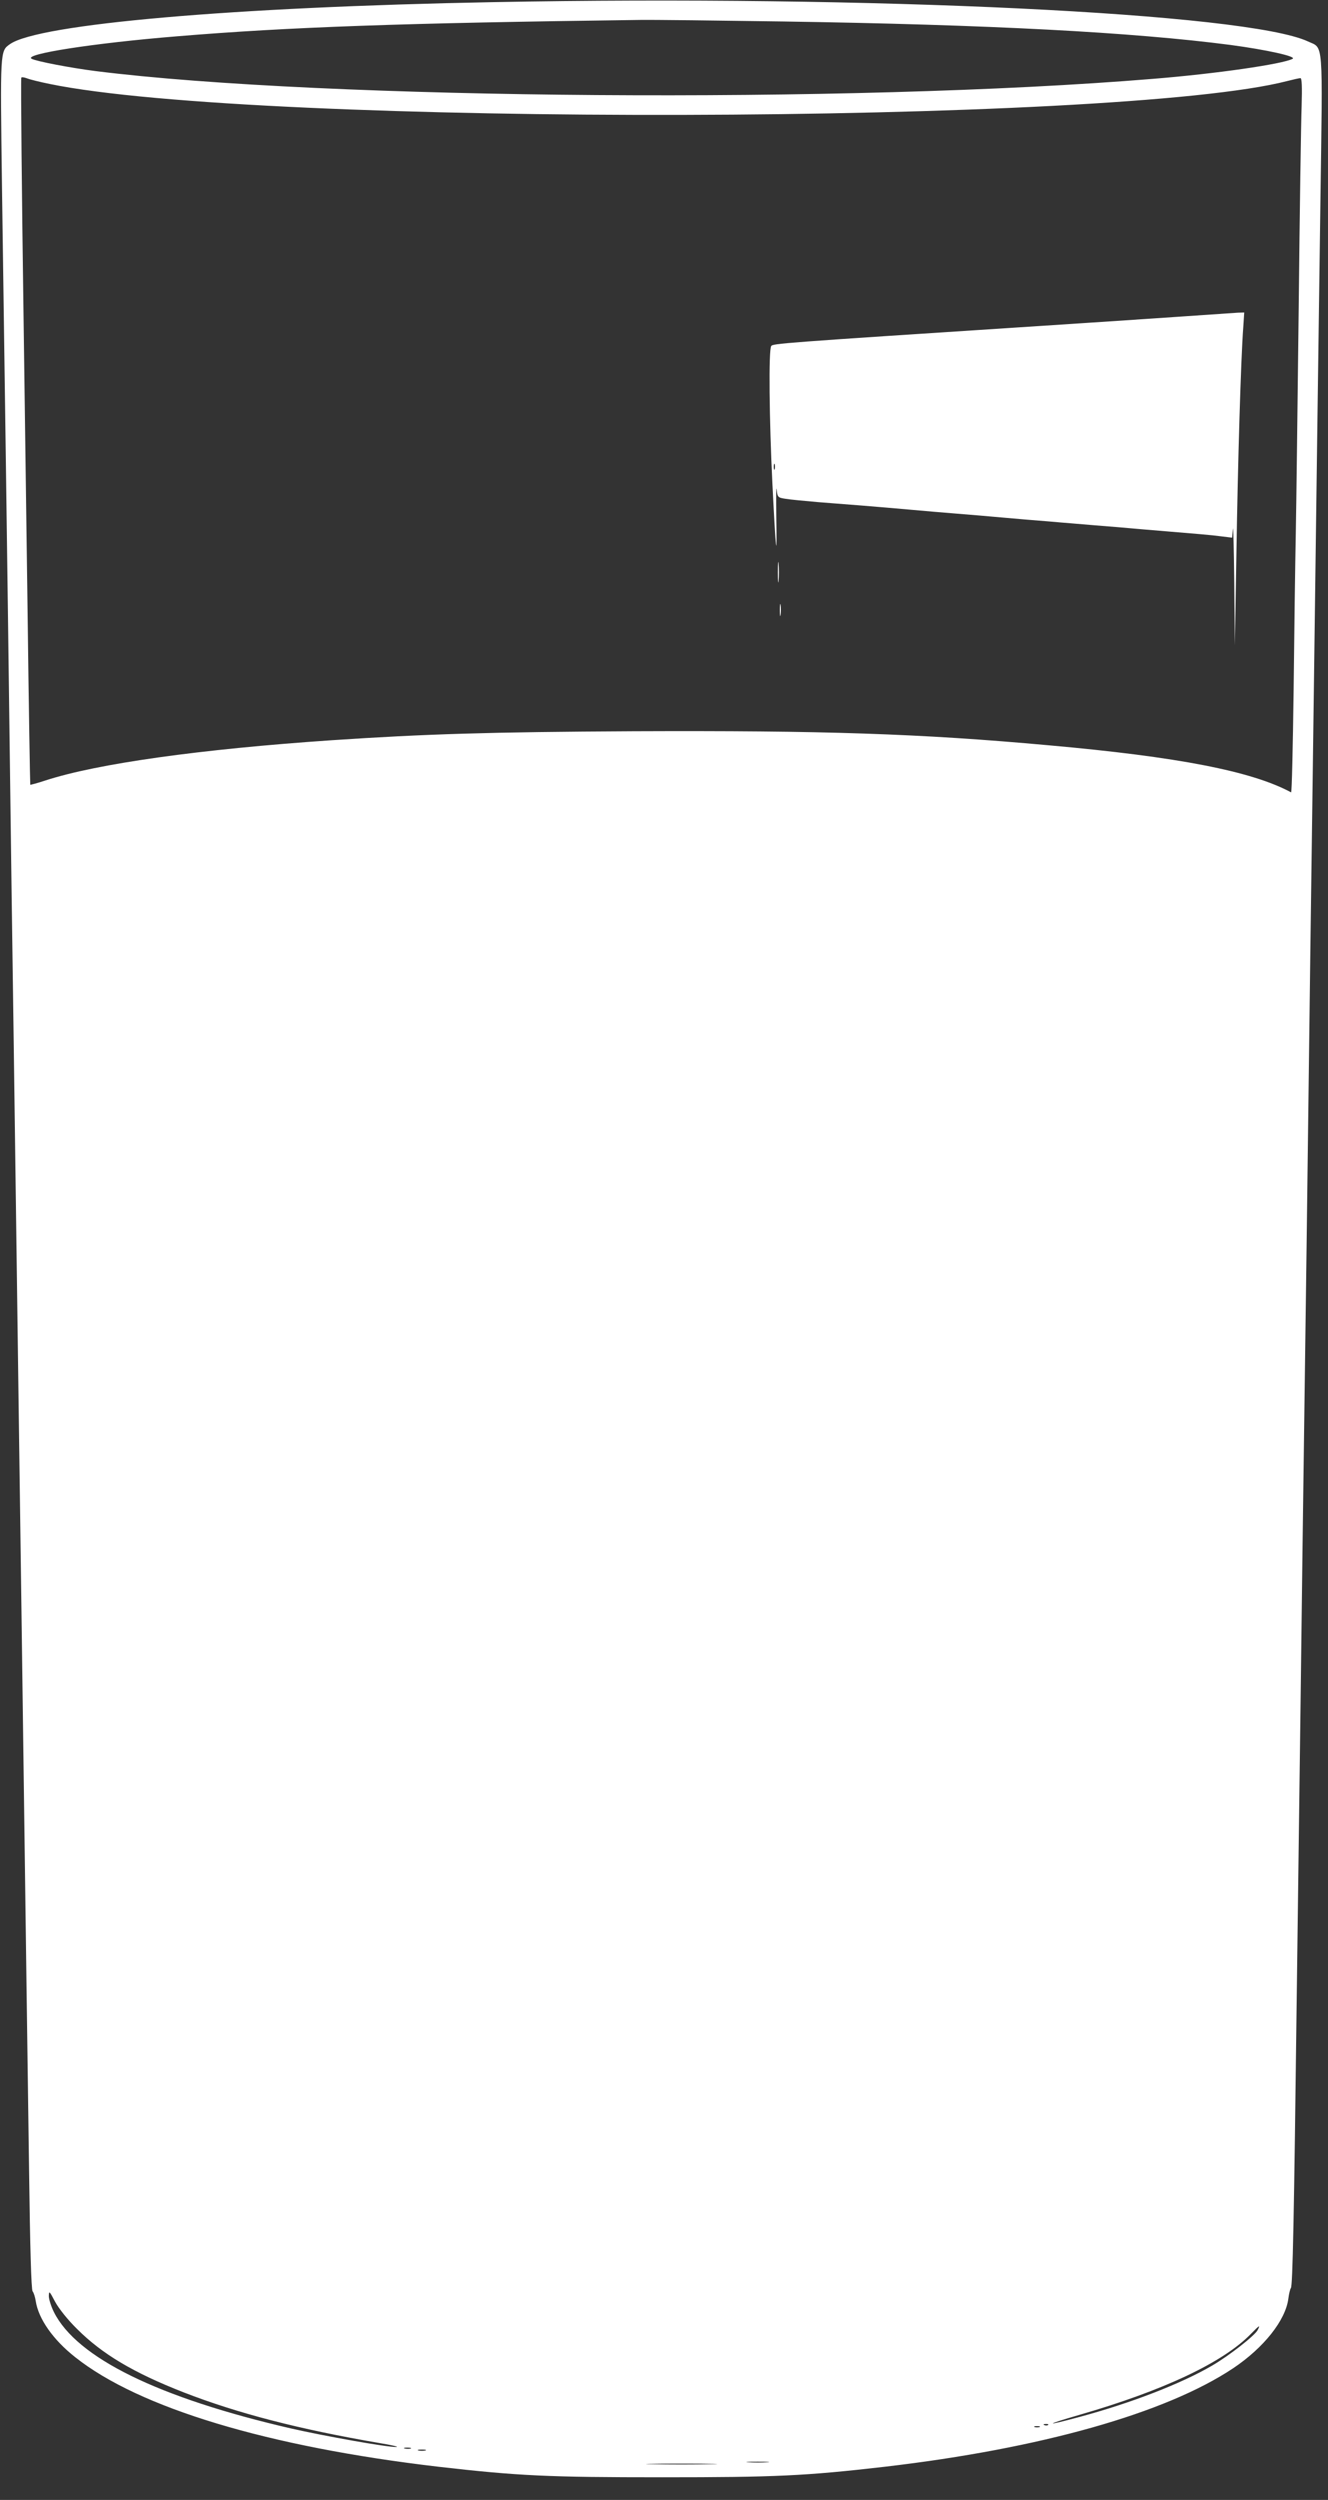 <?xml version="1.0" standalone="no"?>
<!DOCTYPE svg PUBLIC "-//W3C//DTD SVG 20010904//EN"
 "http://www.w3.org/TR/2001/REC-SVG-20010904/DTD/svg10.dtd">
<svg version="1.0" xmlns="http://www.w3.org/2000/svg"
 width="680pt" height="1280pt" viewBox="0 0 680 1280"
 preserveAspectRatio="xMidYMid meet">
<rect x="0" y="0" width="680" height="1280" fill="#333333" stroke="none"/>
<g transform="translate(0,1280) scale(0.1,-0.1)"
fill="#ffffff" stroke="none">
<path d="M2523 12789 c-1331 -25 -2325 -112 -2472 -215 -51 -36 -50 -31 -41
-720 5 -351 14 -988 20 -1414 6 -426 15 -1099 20 -1495 5 -396 14 -1055 20
-1465 26 -1943 31 -2262 40 -2930 24 -1777 31 -2314 39 -2872 5 -383 11 -601
18 -610 6 -7 13 -30 16 -50 14 -91 89 -198 202 -287 327 -260 988 -459 1860
-561 408 -47 564 -54 1145 -54 580 0 735 7 1141 54 797 93 1438 274 1783 504
157 105 269 246 283 357 3 24 9 49 13 54 9 11 16 350 30 1500 6 424 14 1112
20 1530 5 418 14 1109 20 1535 6 426 15 1113 20 1525 5 413 14 1099 20 1525
26 1957 31 2343 41 3057 12 856 17 793 -64 831 -312 145 -2240 238 -4174 201z
m1487 -99 c1055 -16 1790 -55 2290 -120 186 -25 340 -59 319 -71 -49 -27 -394
-77 -719 -103 -1538 -127 -4243 -107 -5410 40 -127 16 -304 50 -328 63 -44 24
316 80 743 115 580 48 1150 68 2375 84 63 1 392 -3 730 -8z m-3755 -320 c1064
-219 5473 -208 6336 15 31 8 62 15 68 15 7 0 9 -44 6 -142 -3 -79 -10 -543
-15 -1033 -6 -489 -12 -1011 -15 -1160 -3 -148 -8 -508 -11 -798 -4 -290 -9
-526 -13 -524 -200 108 -578 182 -1241 241 -658 60 -1152 76 -2125 72 -744 -4
-1066 -14 -1545 -46 -676 -46 -1203 -120 -1467 -206 -42 -14 -77 -23 -78 -22
-1 2 -8 410 -14 908 -7 498 -16 1189 -21 1535 -8 561 -14 1157 -11 1177 1 4
13 3 29 -3 15 -6 67 -19 117 -29z m140 -11495 c128 -128 289 -224 545 -324
275 -107 590 -189 1005 -260 61 -10 99 -19 85 -20 -44 -2 -369 56 -540 95
-680 157 -1097 362 -1214 596 -14 28 -26 66 -26 82 1 29 3 26 32 -29 19 -35
65 -93 113 -140z m6045 -5 c-15 -29 -147 -132 -233 -182 -157 -92 -415 -192
-679 -263 -181 -49 -183 -42 -3 10 433 125 738 269 880 415 44 45 50 49 35 20z
m-1073 -486 c-3 -3 -12 -4 -19 -1 -8 3 -5 6 6 6 11 1 17 -2 13 -5z m-44 -11
c-7 -2 -19 -2 -25 0 -7 3 -2 5 12 5 14 0 19 -2 13 -5z m-3220 -110 c-7 -2 -21
-2 -30 0 -10 3 -4 5 12 5 17 0 24 -2 18 -5z m75 -10 c-10 -2 -26 -2 -35 0 -10
3 -2 5 17 5 19 0 27 -2 18 -5z m1750 -60 c-27 -2 -69 -2 -95 0 -27 2 -5 3 47
3 52 0 74 -1 48 -3z m-290 -10 c-82 -2 -214 -2 -295 0 -82 1 -15 3 147 3 162
0 229 -2 148 -3z"/>
<path d="M6045 11179 c-143 -10 -474 -32 -735 -49 -1321 -86 -1353 -89 -1361
-102 -14 -21 -10 -377 6 -703 18 -361 24 -412 20 -170 -1 99 -1 161 2 139 4
-40 6 -42 46 -48 23 -4 98 -11 167 -17 146 -11 307 -24 475 -39 66 -6 172 -15
235 -20 63 -5 169 -14 235 -20 66 -6 173 -15 238 -20 64 -6 171 -14 237 -20
66 -5 173 -14 238 -20 299 -25 351 -29 404 -36 l57 -7 4 44 c2 24 5 -100 7
-276 l3 -320 8 470 c7 459 23 1002 35 1158 l5 77 -33 -1 c-18 -1 -150 -10
-293 -20z m-2078 -781 c-3 -7 -5 -2 -5 12 0 14 2 19 5 13 2 -7 2 -19 0 -25z"/>
<path d="M3983 9870 c0 -47 2 -66 4 -42 2 23 2 61 0 85 -2 23 -4 4 -4 -43z"/>
<path d="M3993 9675 c0 -27 2 -38 4 -22 2 15 2 37 0 50 -2 12 -4 0 -4 -28z"/>
</g>
</svg>
